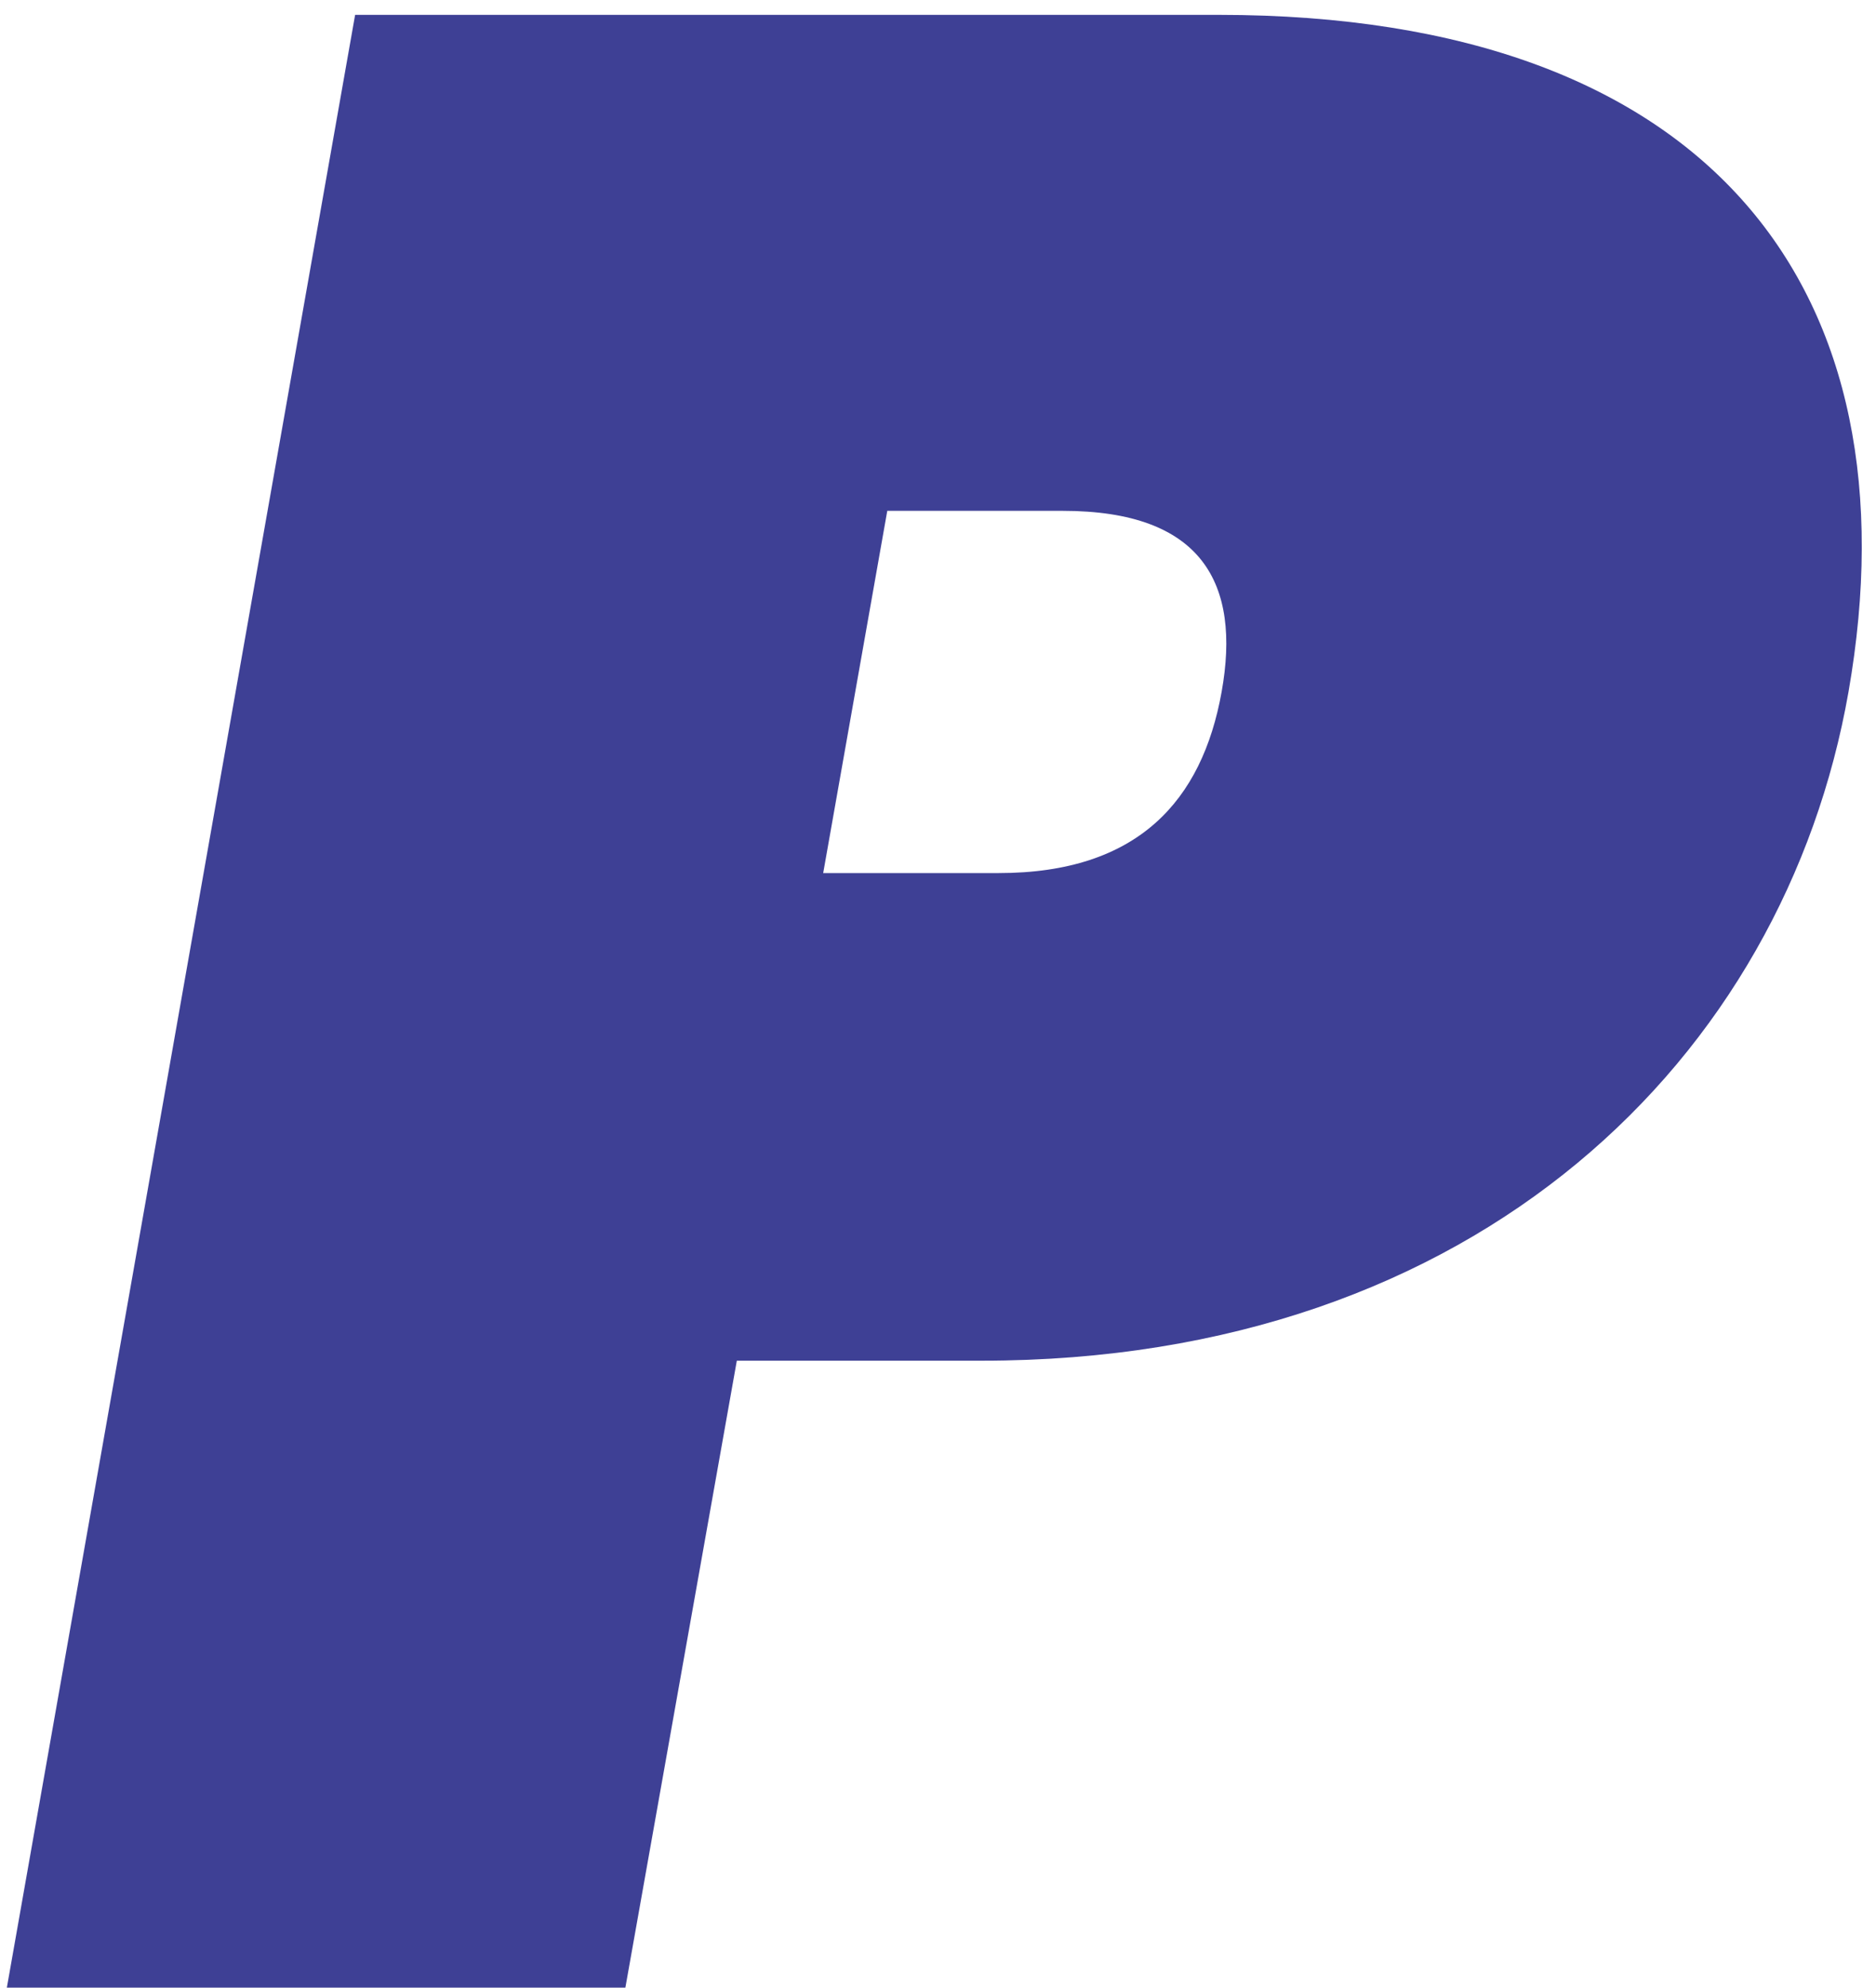 <svg width="101" height="107" viewBox="0 0 101 107" fill="none" xmlns="http://www.w3.org/2000/svg">
<path id="Vector" d="M44.319 47H53.769C61.269 47 64.719 43.1 65.769 37.25C66.819 31.4 64.719 27.5 57.219 27.5H47.769L44.319 47ZM99.519 37.25C96.069 56.9 79.569 73.25 52.869 73.25H39.669L33.669 107H0.369L19.119 0.8H65.619C92.319 0.8 103.269 15.8 99.519 37.25Z" fill="#3E4095"/>
</svg>
